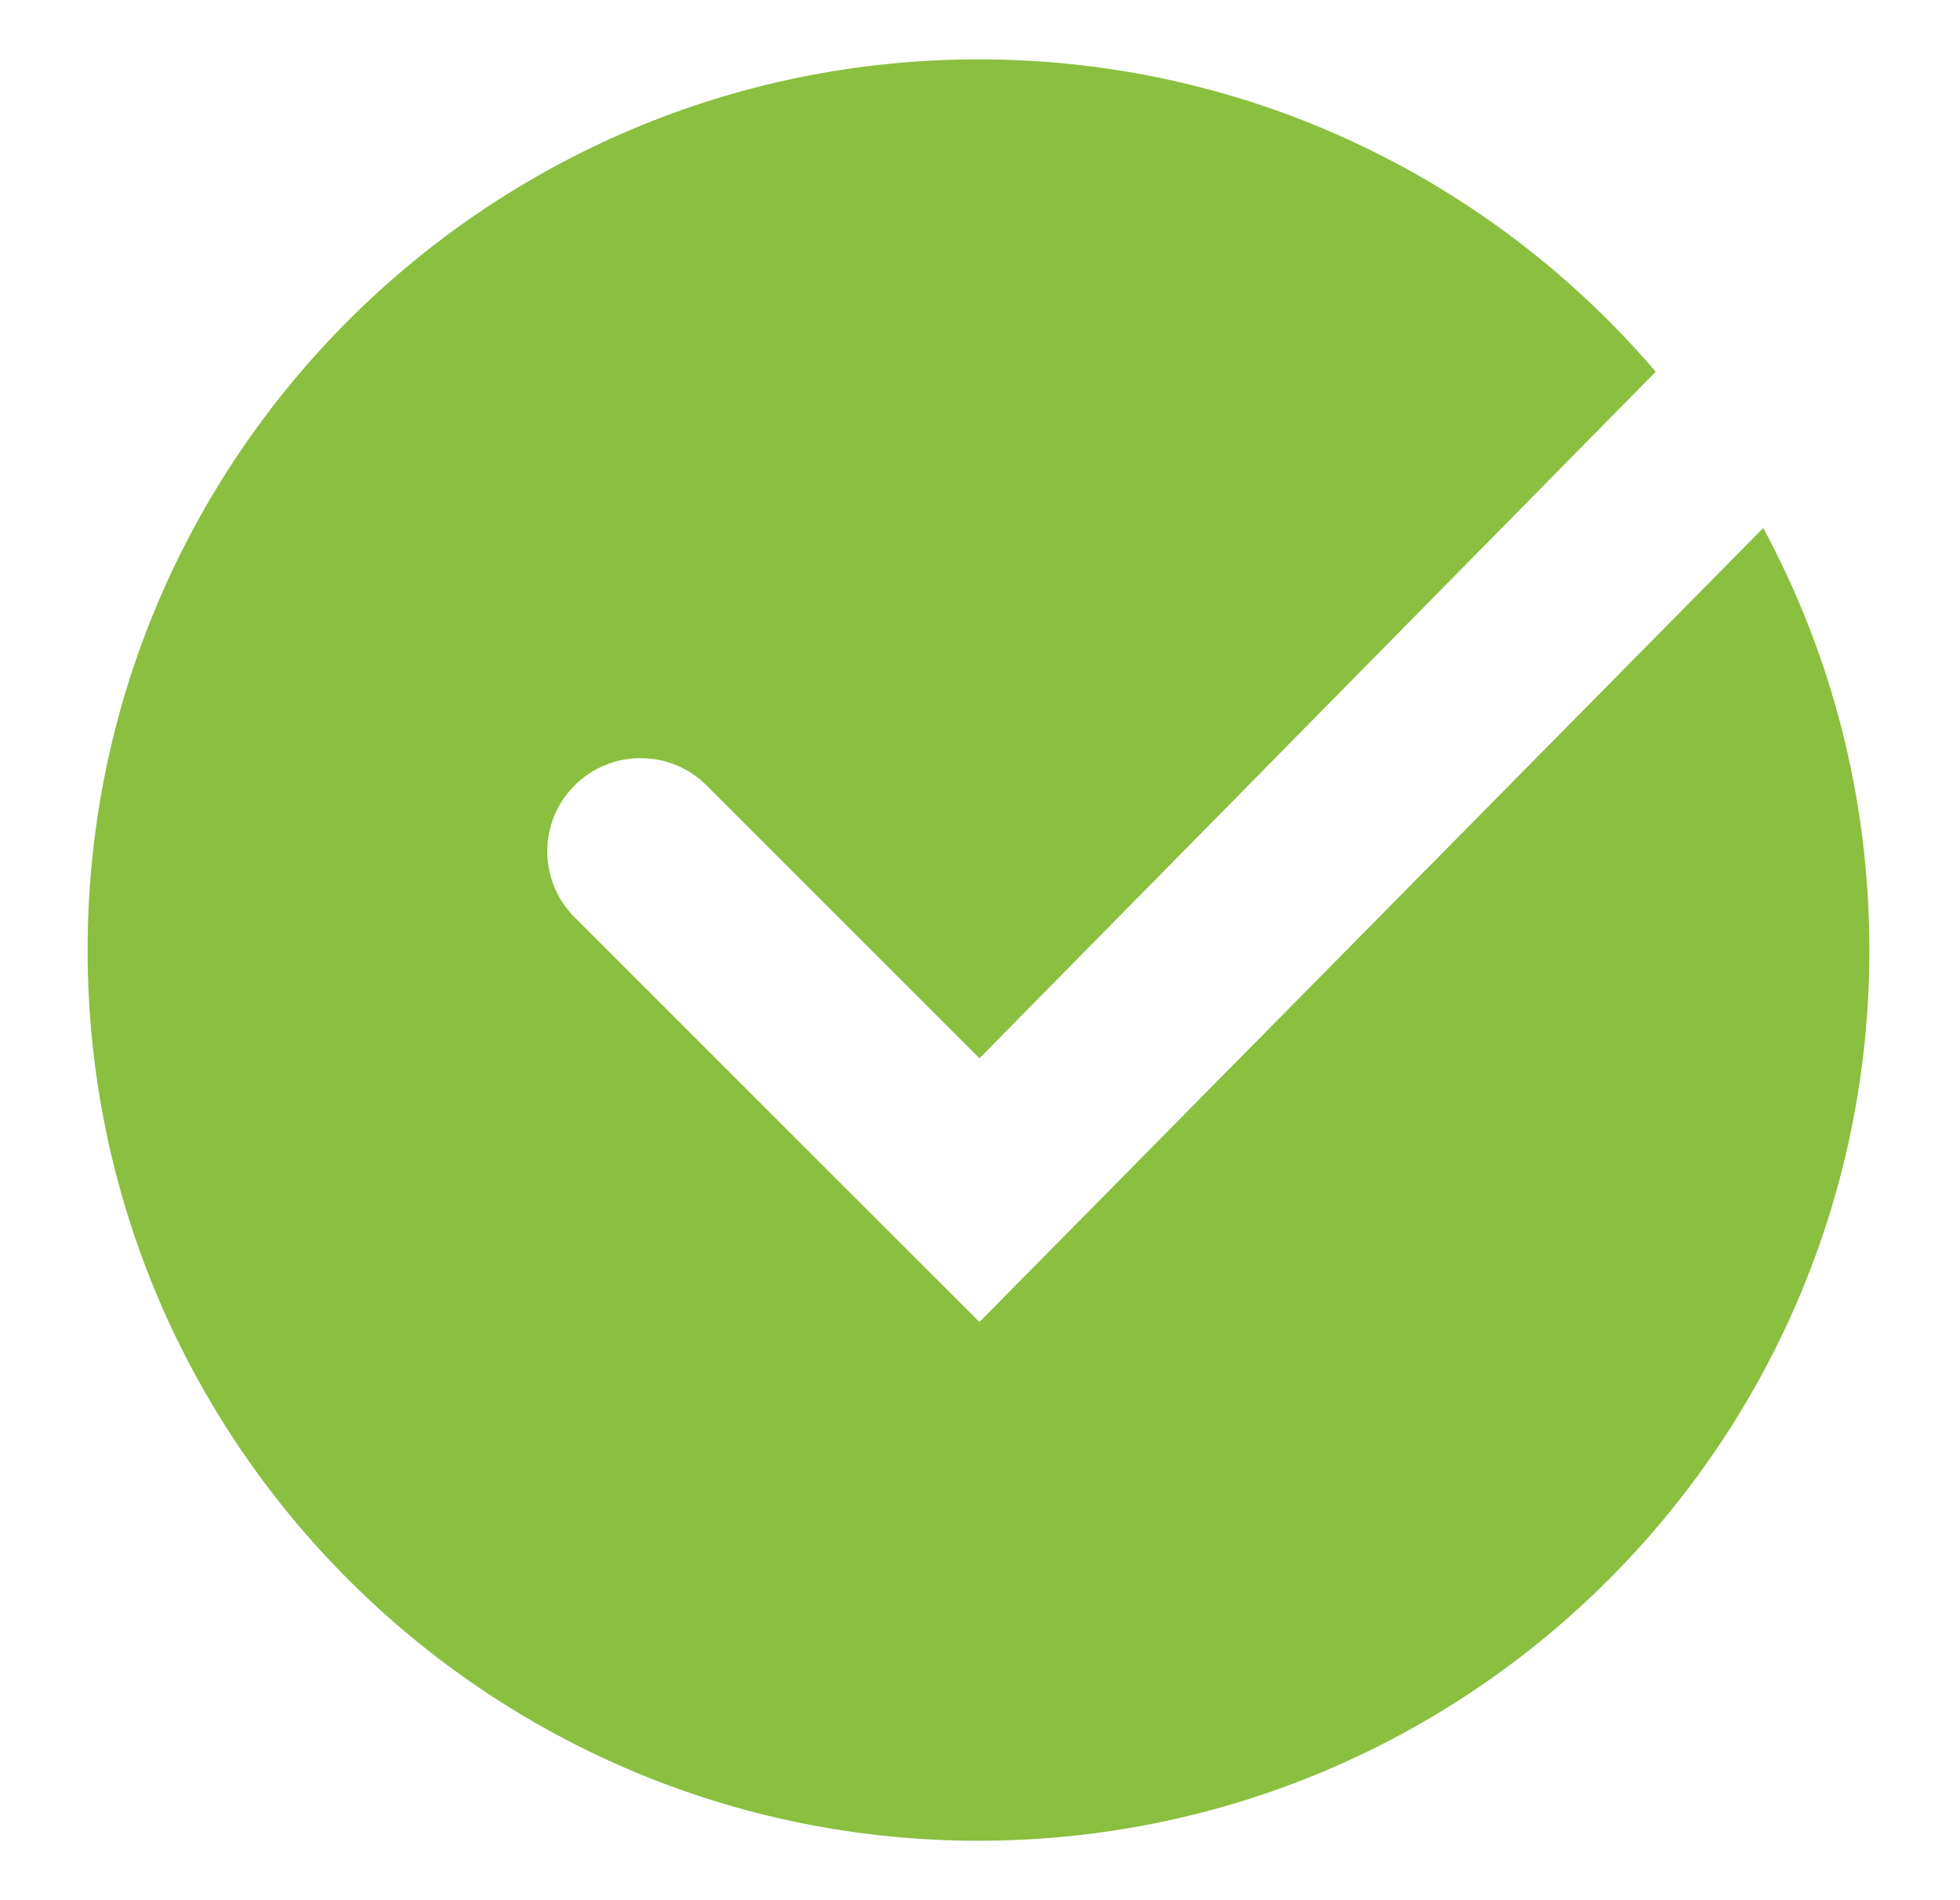 <?xml version="1.0" encoding="utf-8"?>
<!-- Generator: Adobe Illustrator 15.0.0, SVG Export Plug-In  -->
<!DOCTYPE svg PUBLIC "-//W3C//DTD SVG 1.1//EN" "http://www.w3.org/Graphics/SVG/1.1/DTD/svg11.dtd">
<svg version="1.1"
	 xmlns="http://www.w3.org/2000/svg" xmlns:xlink="http://www.w3.org/1999/xlink" xmlns:a="http://ns.adobe.com/AdobeSVGViewerExtensions/3.0/"
	 x="0px" y="0px" width="33px" height="32px" viewBox="-1.475 -1 33 32"
	 overflow="visible" enable-background="new -1.475 -1 33 32" xml:space="preserve">
<defs>
</defs>
<path fill="#8ABF3F" d="M15.016,21.263L8.2,14.448c-0.308-0.307-0.46-0.708-0.461-1.111c0-0.402,0.153-0.804,0.461-1.11
	c0.613-0.613,1.608-0.613,2.221,0l4.595,4.595L26.402,5.26C23.651,2.042,19.565,0,15,0C6.717,0,0,6.715,0,14.999
	c0,8.284,6.717,15,15,15s14.999-6.717,14.999-15c0-2.571-0.646-4.992-1.787-7.107L15.016,21.263z"/>
</svg>
